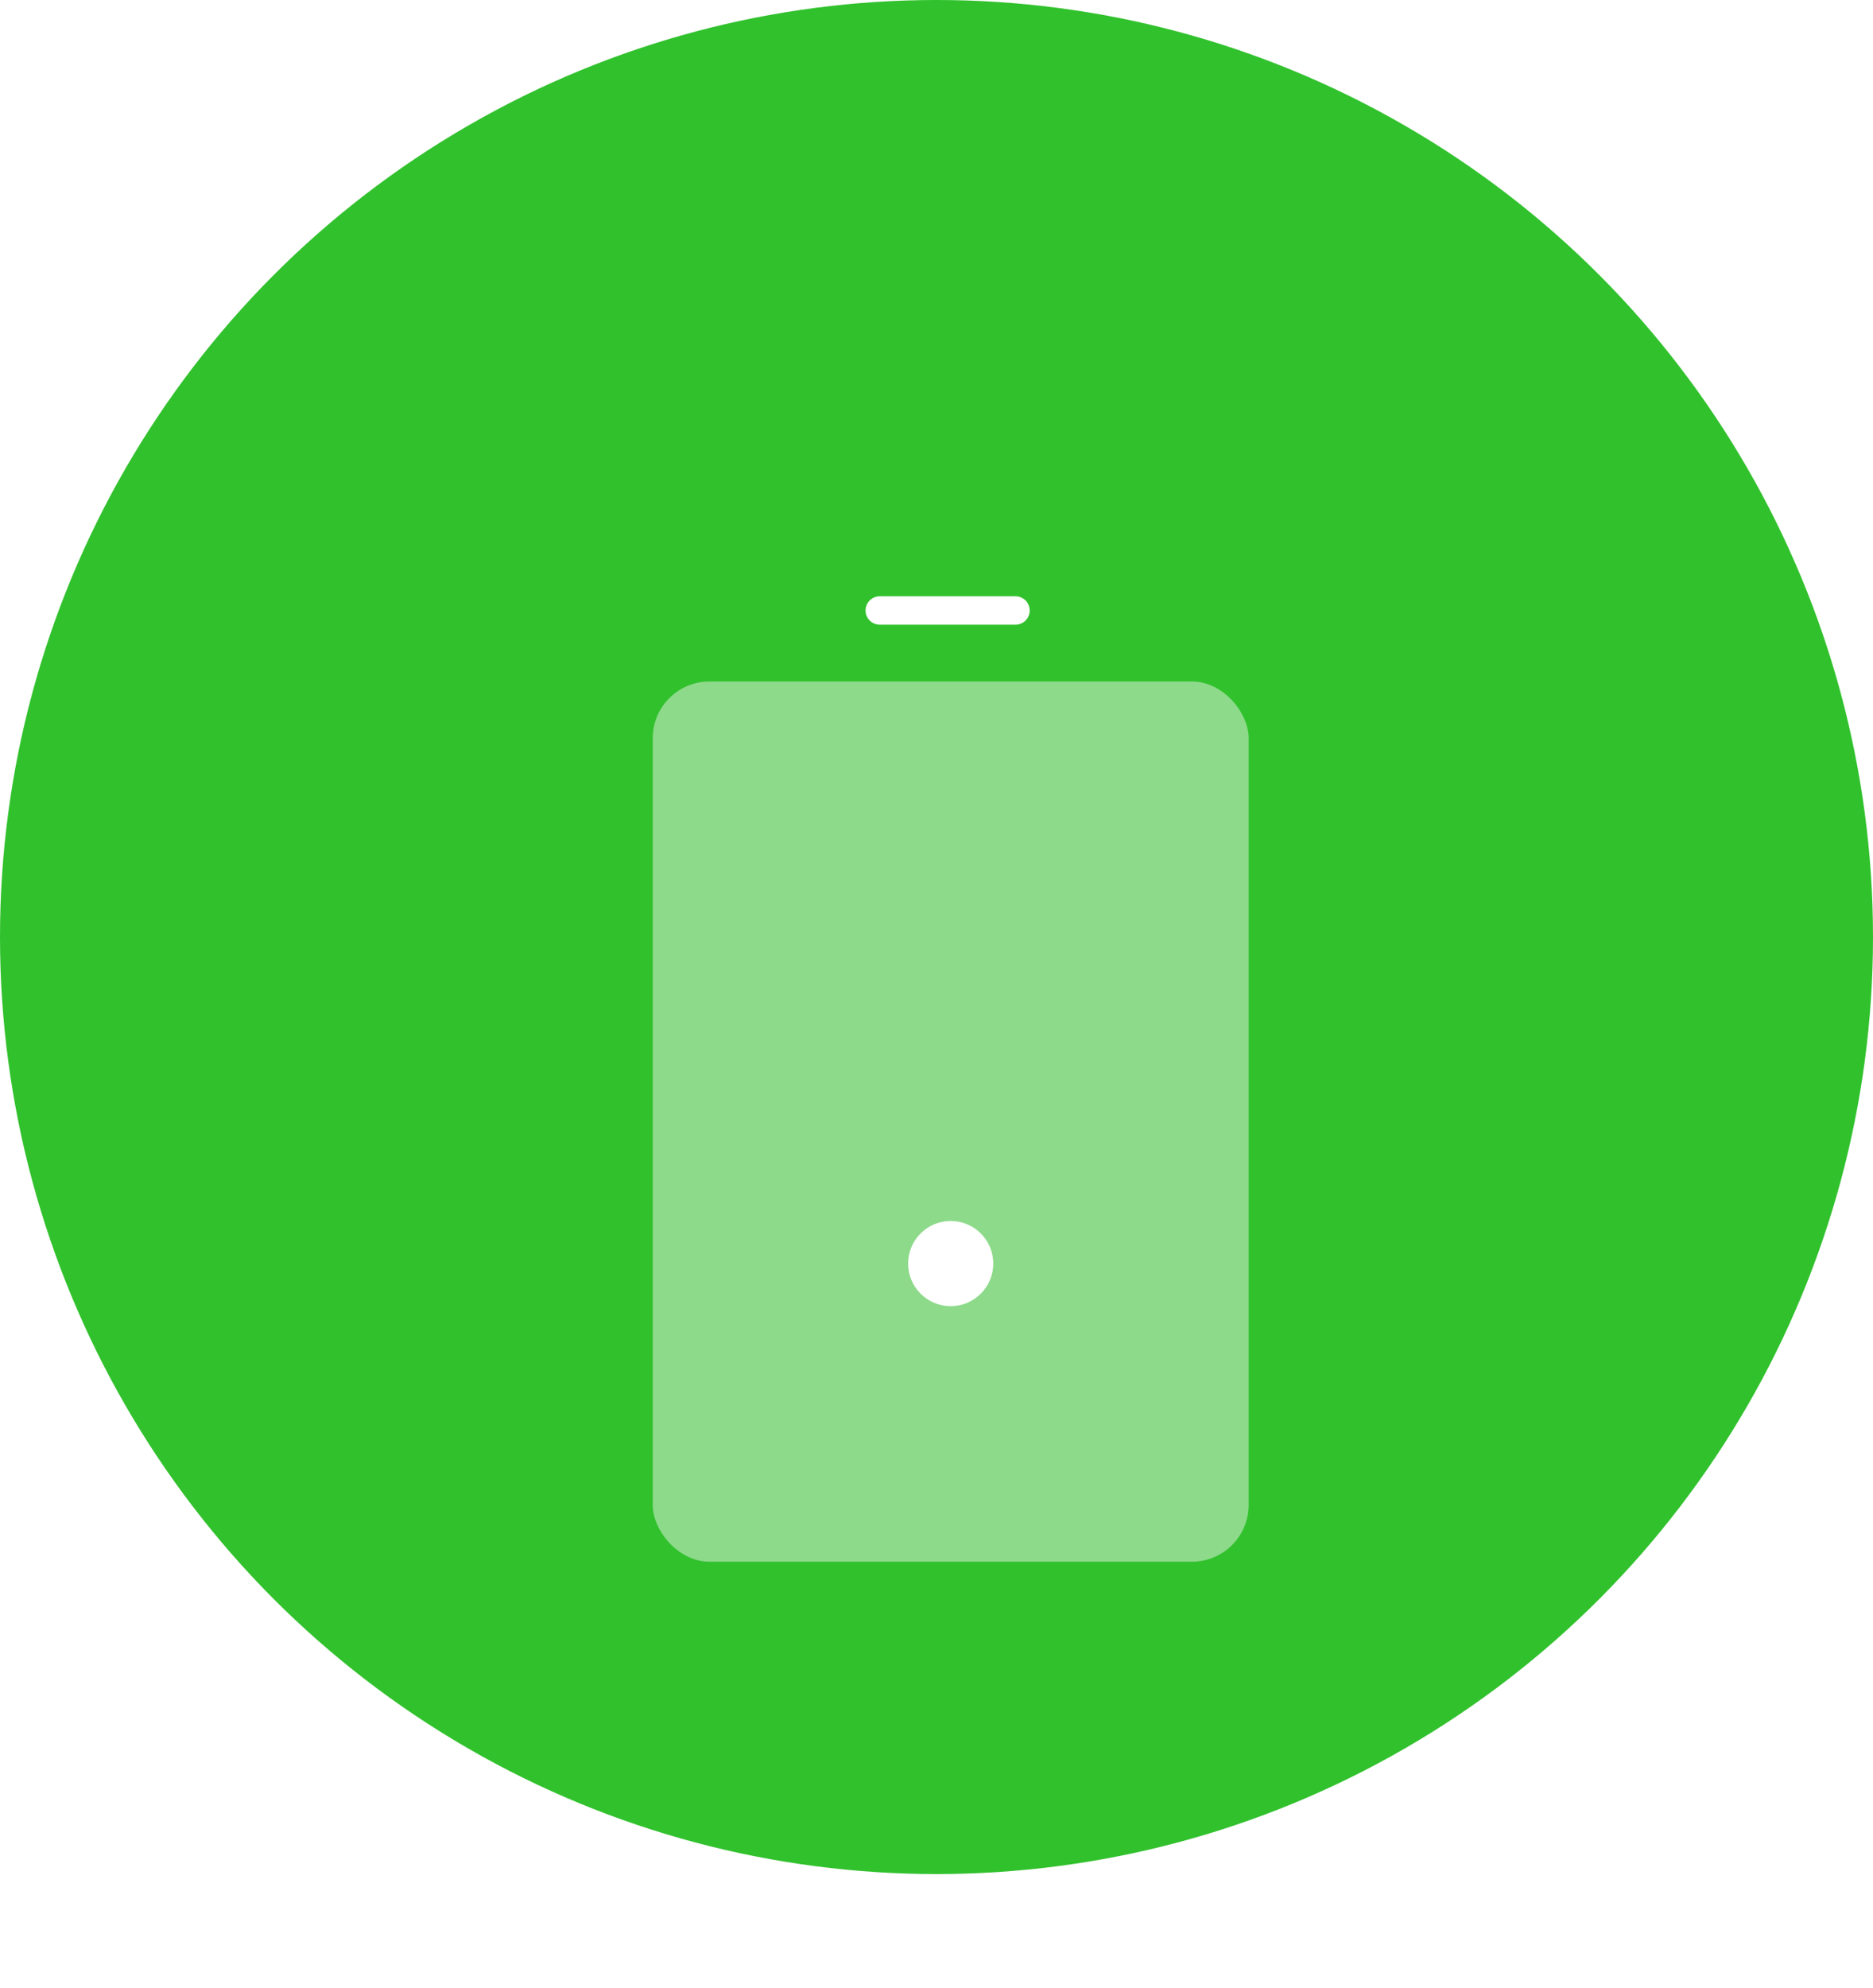 <svg width="66" height="70" viewBox="0 0 66 70" fill="none" xmlns="http://www.w3.org/2000/svg">
<circle cx="33" cy="33" r="33" fill="#31C12D"/>
<g filter="url(#filter0_d)">
<rect x="23" y="18" width="21" height="31" rx="2" fill="#8DDA8A"/>
</g>
<circle cx="33.5" cy="44.5" r="1.5" fill="white"/>
<path d="M31 21.5H35.784" stroke="white" stroke-linecap="round" stroke-linejoin="round"/>
<defs>
<filter id="filter0_d" x="8" y="9" width="51" height="61" filterUnits="userSpaceOnUse" color-interpolation-filters="sRGB">
<feFlood flood-opacity="0" result="BackgroundImageFix"/>
<feColorMatrix in="SourceAlpha" type="matrix" values="0 0 0 0 0 0 0 0 0 0 0 0 0 0 0 0 0 0 127 0"/>
<feOffset dy="6"/>
<feGaussianBlur stdDeviation="7.5"/>
<feColorMatrix type="matrix" values="0 0 0 0 0 0 0 0 0 0 0 0 0 0 0 0 0 0 0.1 0"/>
<feBlend mode="normal" in2="BackgroundImageFix" result="effect1_dropShadow"/>
<feBlend mode="normal" in="SourceGraphic" in2="effect1_dropShadow" result="shape"/>
</filter>
</defs>
</svg>
